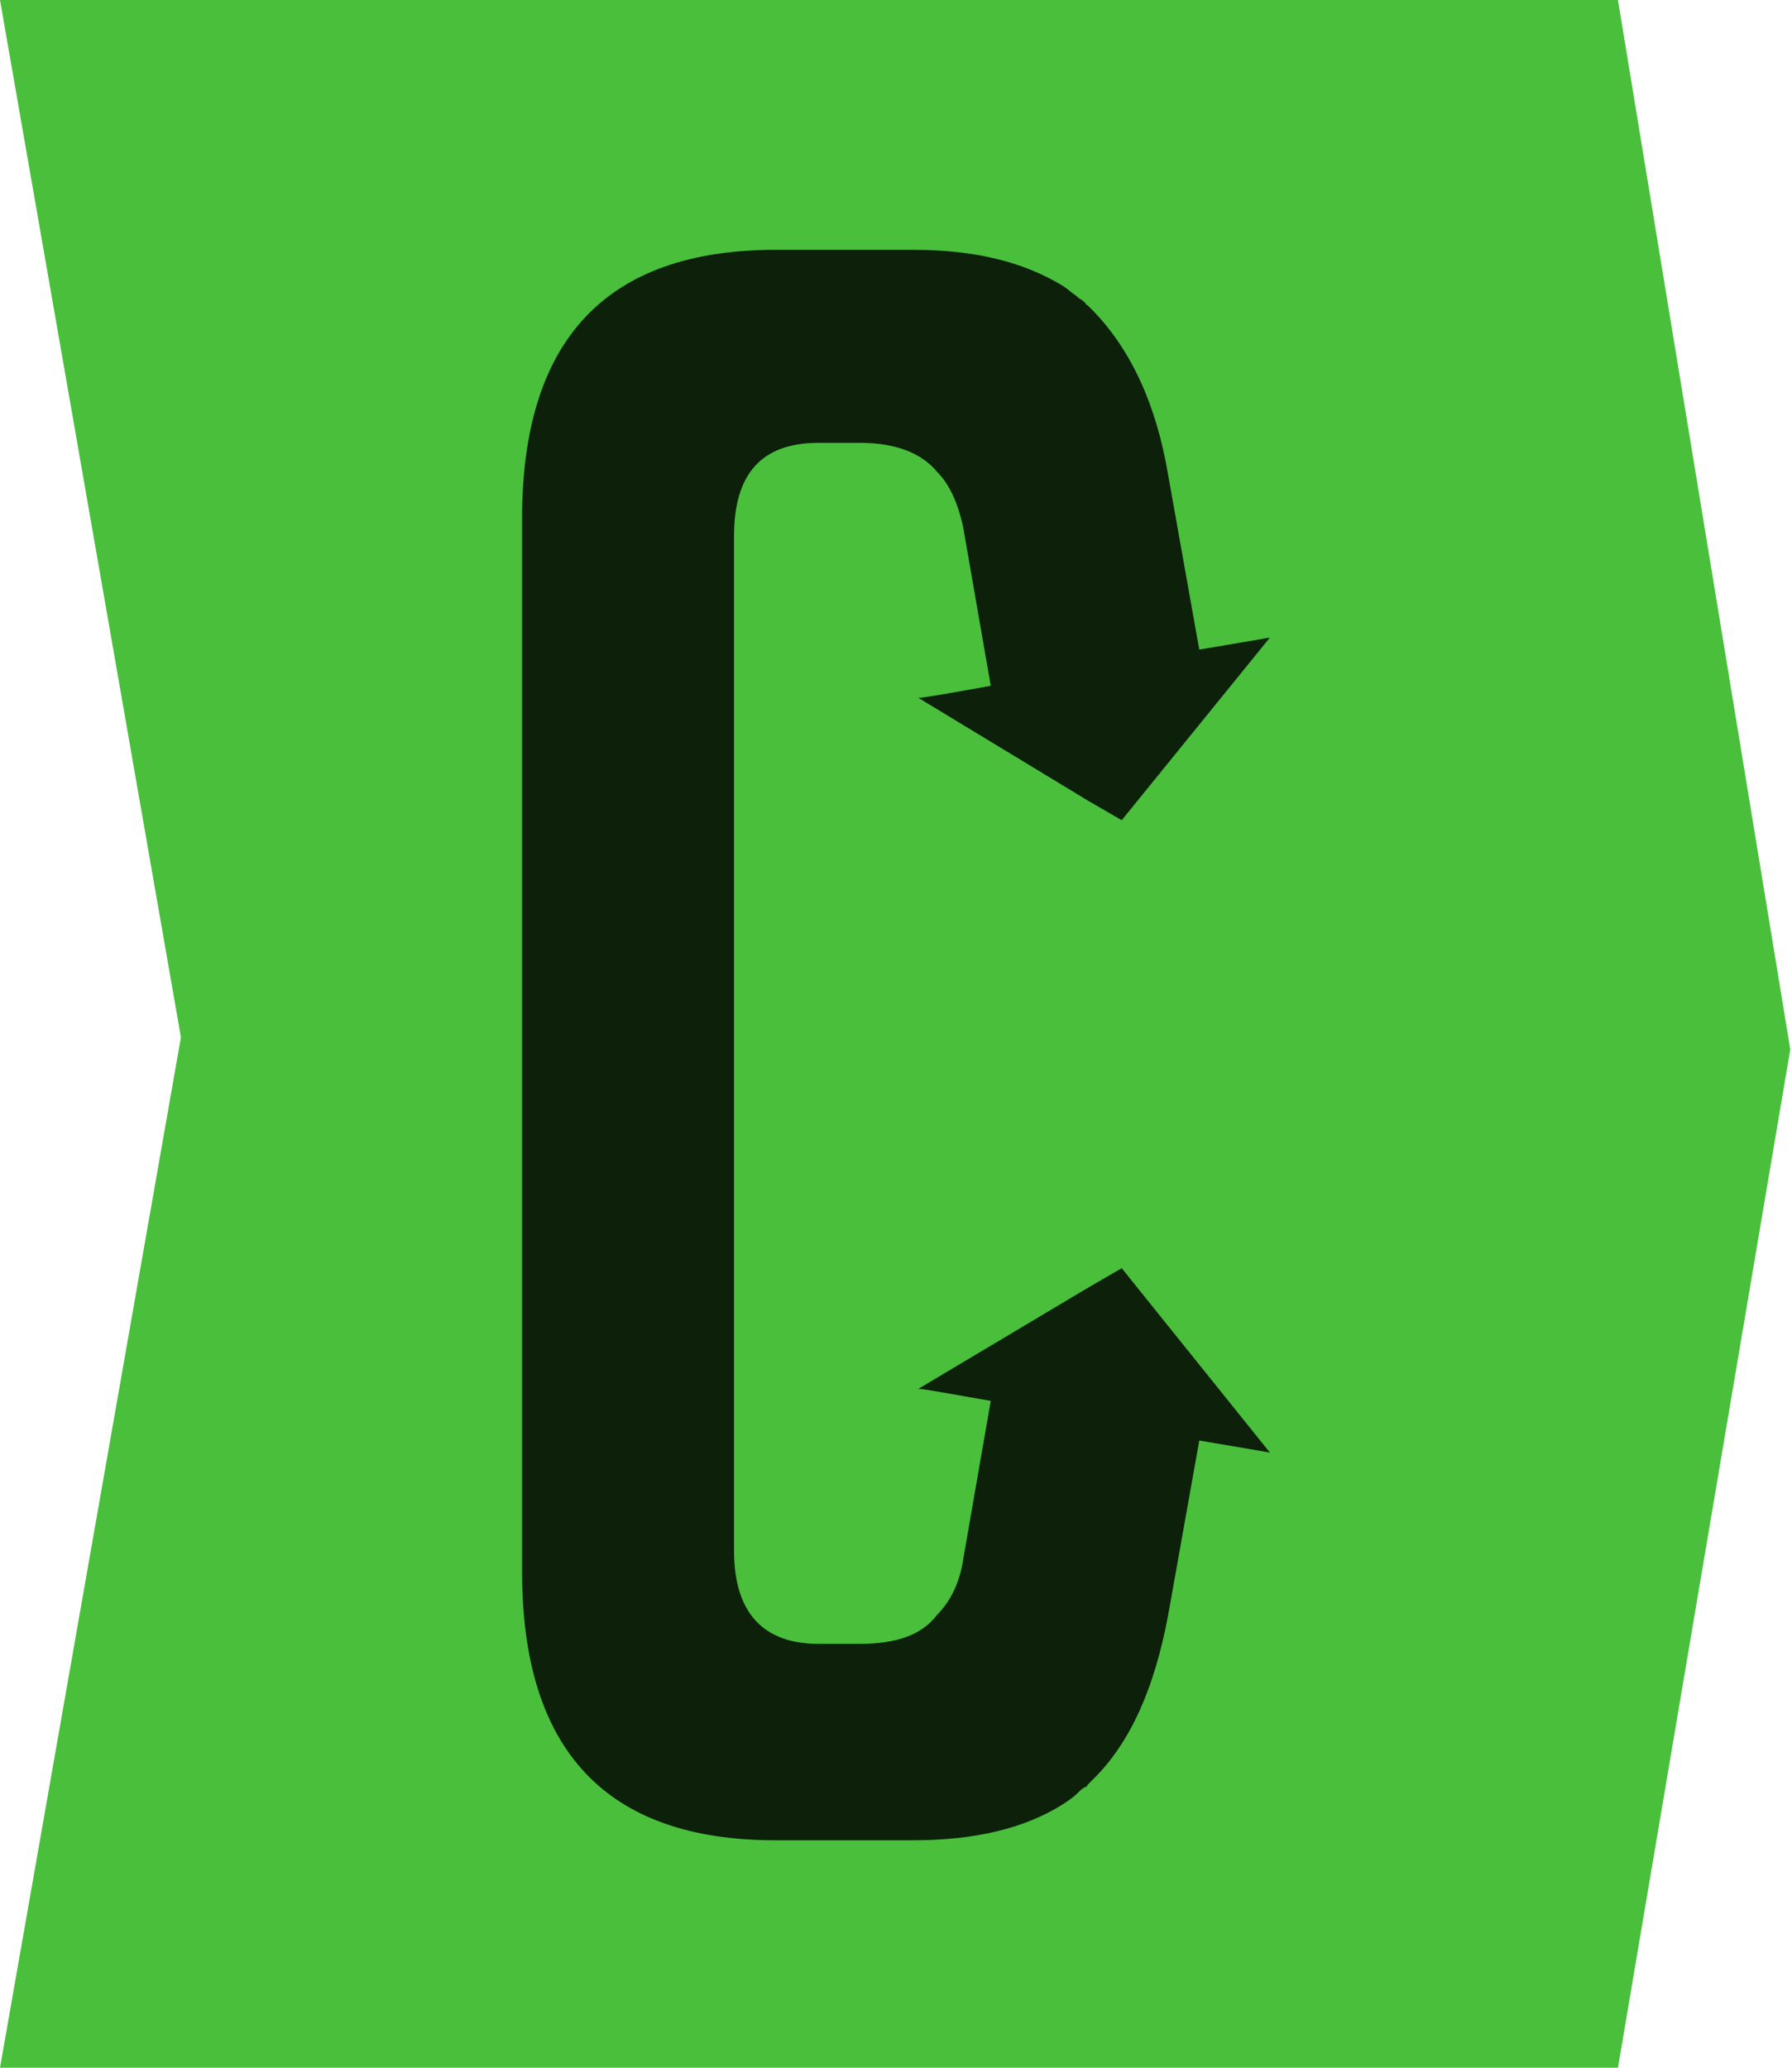 <?xml version="1.0" encoding="utf-8"?>
<!-- Generator: Adobe Illustrator 24.2.2, SVG Export Plug-In . SVG Version: 6.00 Build 0)  -->
<svg version="1.1" id="Layer_1" xmlns="http://www.w3.org/2000/svg" xmlns:xlink="http://www.w3.org/1999/xlink" x="0px" y="0px"
	 viewBox="0 0 104 120" style="enable-background:new 0 0 104 120;" xml:space="preserve">
<style type="text/css">
	.st0{fill:#49BF3C;}
	.st1{fill:#0C200A;}
</style>
<g>
	<polygon class="st0" points="93.9,0 0,0 10.5,60.2 0,120 93.9,120 103.9,60.9 	"/>
	<path class="st1" d="M63.2,46.5l1.9,1.1L73.7,37c0,0-1.7,0.3-4.1,0.7l-1.8-10.1c-0.7-4.2-2.2-7.3-4.3-9.5c-0.1-0.1-0.2-0.2-0.4-0.4
		c-0.1,0-0.1-0.1-0.1-0.1c-0.1-0.1-0.2-0.2-0.4-0.3l-0.1-0.1c-0.3-0.2-0.5-0.4-0.8-0.6c-2.3-1.4-5.1-2.1-8.7-2.1h-8
		c-9.8,0-14.7,5.2-14.7,15.6v25.8l0,0v17.3l0,0v18c0,10.4,4.9,15.6,14.7,15.6h8c3.6,0,6.5-0.7,8.7-2.1c0.3-0.2,0.6-0.4,0.8-0.6
		l0.1-0.1c0.1-0.1,0.2-0.2,0.4-0.3c0.1,0,0.1-0.1,0.1-0.1c0.1-0.1,0.2-0.2,0.4-0.4c2.1-2.1,3.5-5.2,4.3-9.5l1.8-10.1
		c2.4,0.4,4.1,0.7,4.1,0.7l-8.6-10.7l-1.9,1.1l-9.9,5.9c0.3,0,1.9,0.3,4.2,0.7l-1.6,9.2c-0.2,1.4-0.8,2.5-1.5,3.2l0,0
		c-0.9,1.2-2.4,1.7-4.5,1.7h-2.4c-3.2,0-4.9-1.8-4.9-5.4V73.2l0,0V55.9l0,0V31.1c0-3.6,1.6-5.4,4.9-5.4h2.4c2.1,0,3.6,0.6,4.5,1.7
		l0,0c0.7,0.7,1.2,1.8,1.5,3.2l1.6,9.2c-2.2,0.4-3.9,0.7-4.2,0.7L63.2,46.5z"/>
</g>
</svg>
